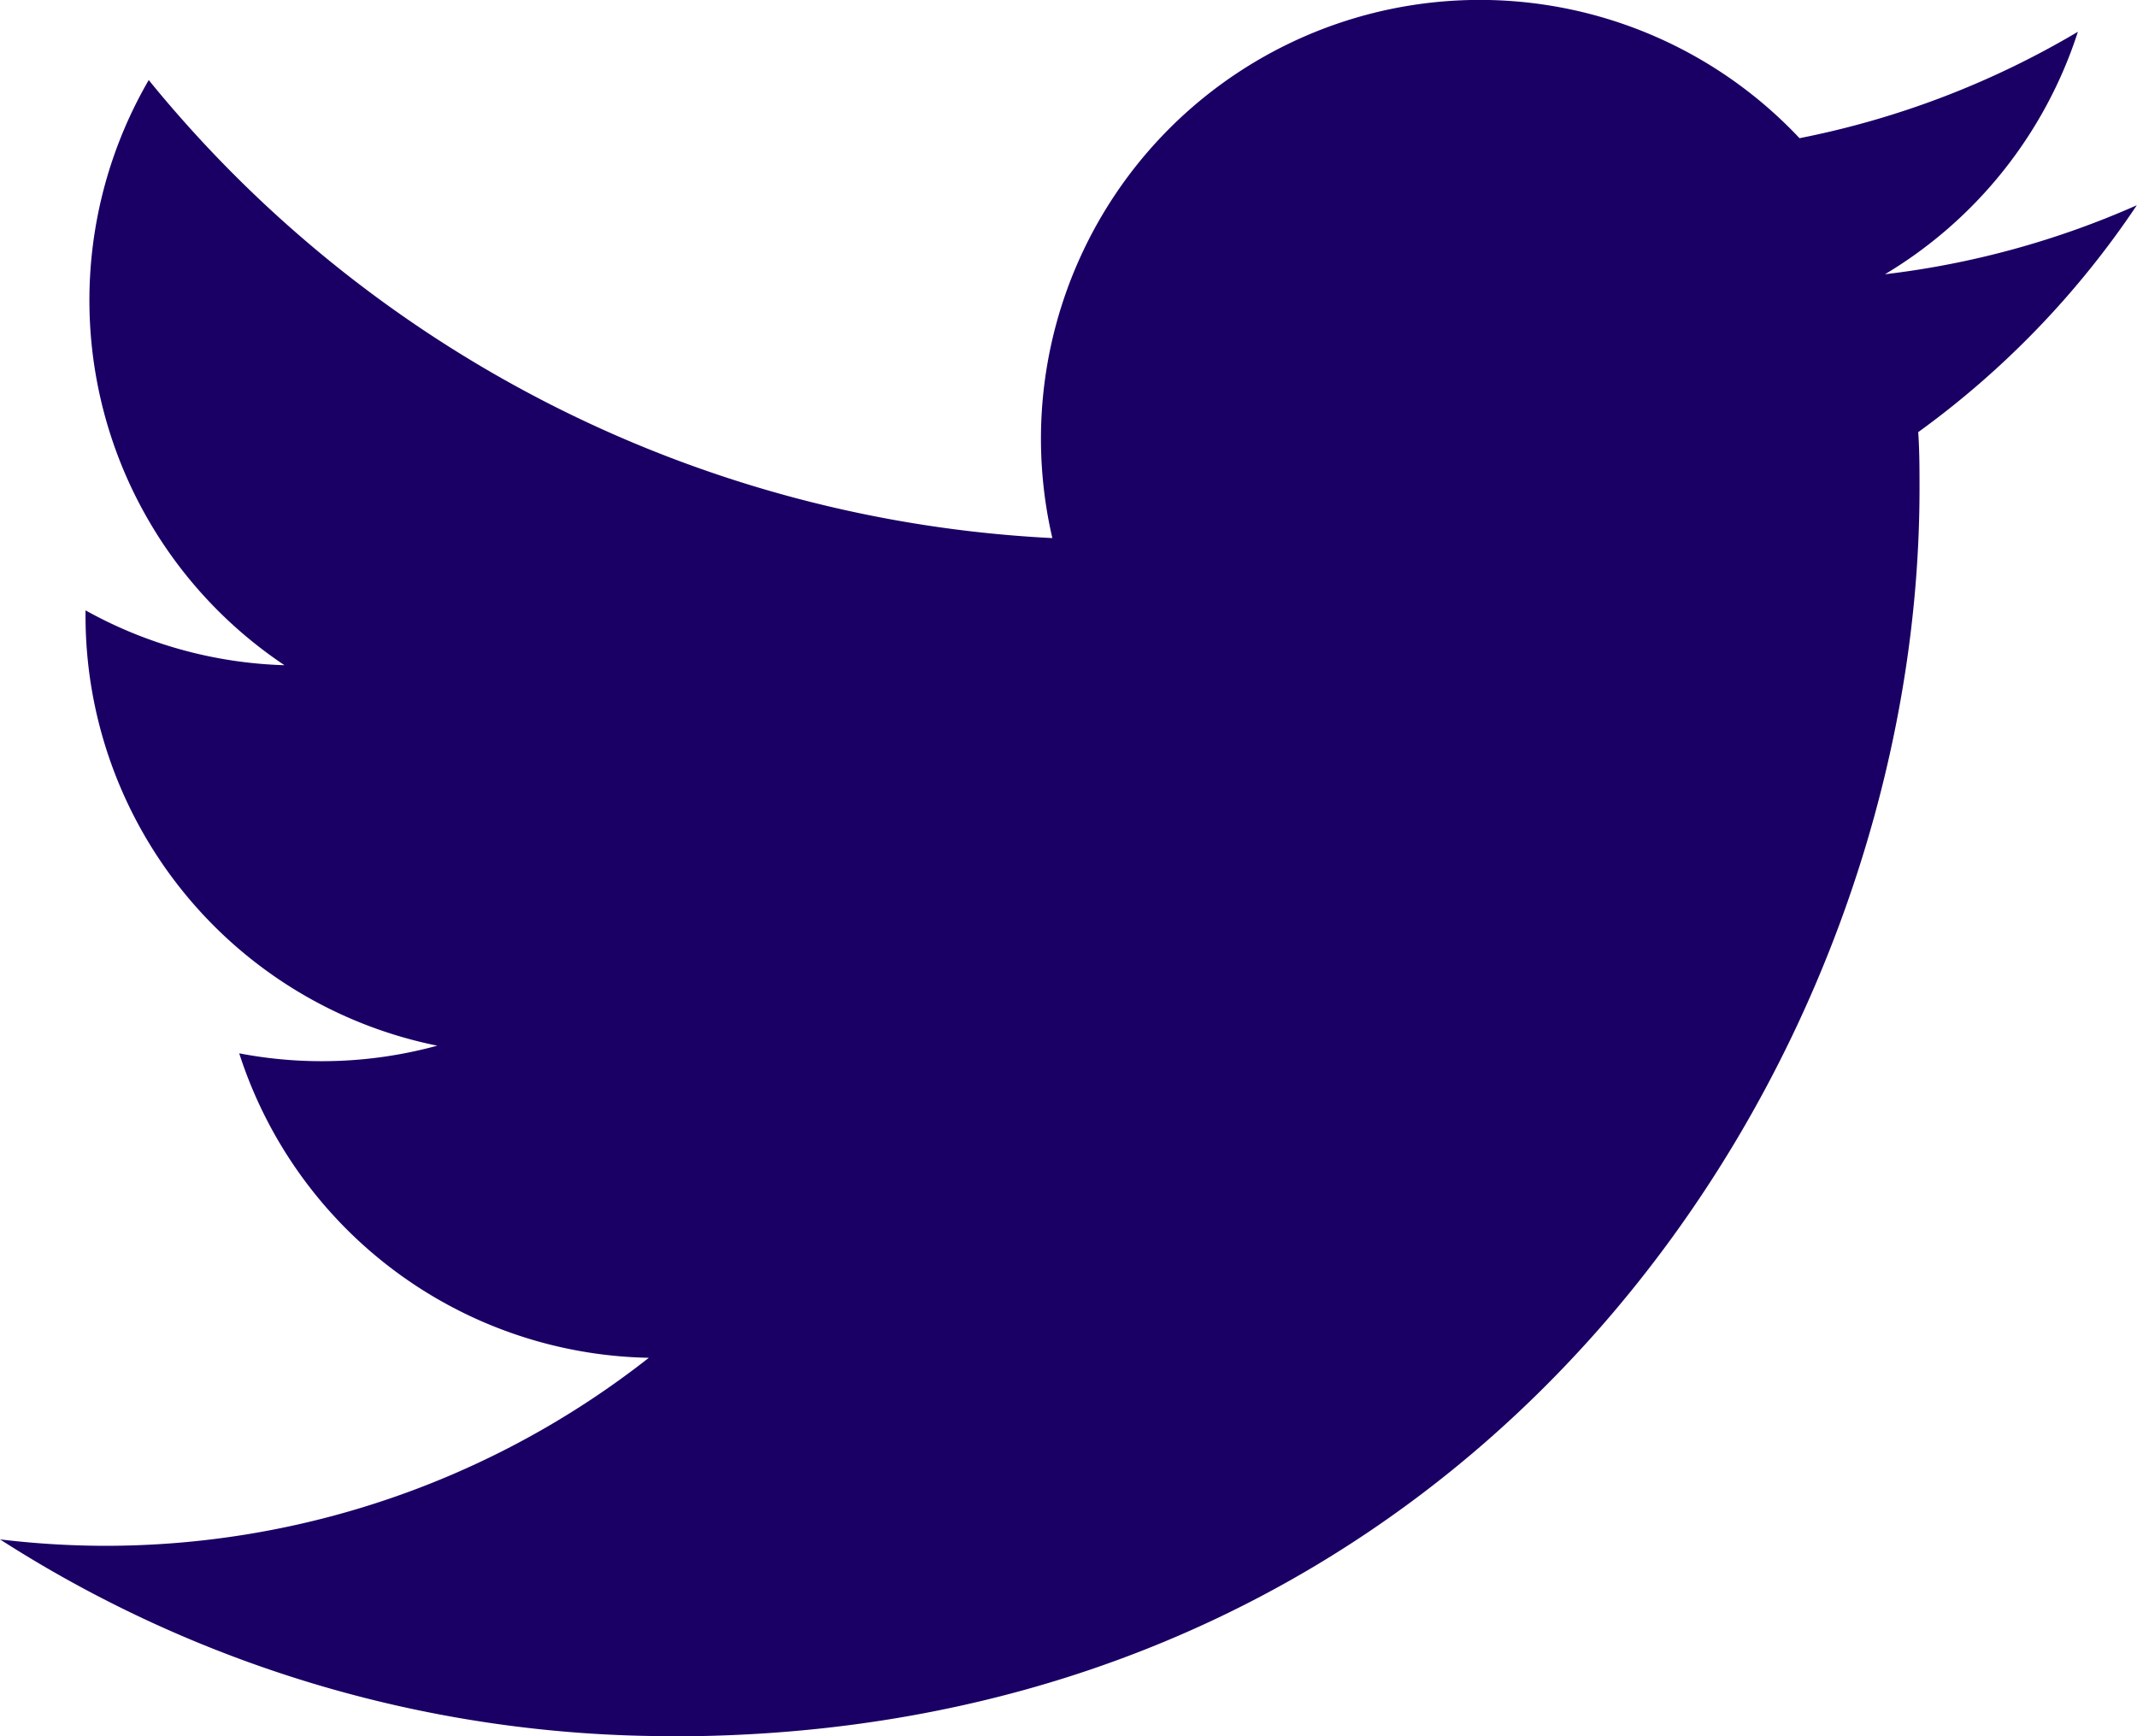 <svg id="Group_250" data-name="Group 250" xmlns="http://www.w3.org/2000/svg" xmlns:xlink="http://www.w3.org/1999/xlink" width="33.232" height="27.003" viewBox="0 0 33.232 27.003">
  <defs>
    <clipPath id="clip-path">
      <rect id="Rectangle_203" data-name="Rectangle 203" width="33.232" height="27.002" fill="#1a0064"/>
    </clipPath>
  </defs>
  <g id="Group_247" data-name="Group 247" clip-path="url(#clip-path)">
    <path id="Path_959" data-name="Path 959" d="M29.83,6.722c.02.292.02.586.02.881,0,9.01-6.859,19.4-19.4,19.4V27A19.3,19.3,0,0,1,0,23.94a13.872,13.872,0,0,0,1.623.1,13.68,13.68,0,0,0,8.467-2.924,6.826,6.826,0,0,1-6.37-4.735A6.805,6.805,0,0,0,6.8,16.262a6.82,6.82,0,0,1-5.47-6.684V9.492a6.766,6.766,0,0,0,3.094.853,6.823,6.823,0,0,1-2.111-9.1A19.357,19.357,0,0,0,16.365,8.368,6.824,6.824,0,0,1,27.984,2.149,13.66,13.66,0,0,0,32.313.494a6.841,6.841,0,0,1-3,3.771,13.609,13.609,0,0,0,3.916-1.073,13.873,13.873,0,0,1-3.4,3.529" transform="translate(0 0)" fill="#1a0064"/>
  </g>
</svg>
